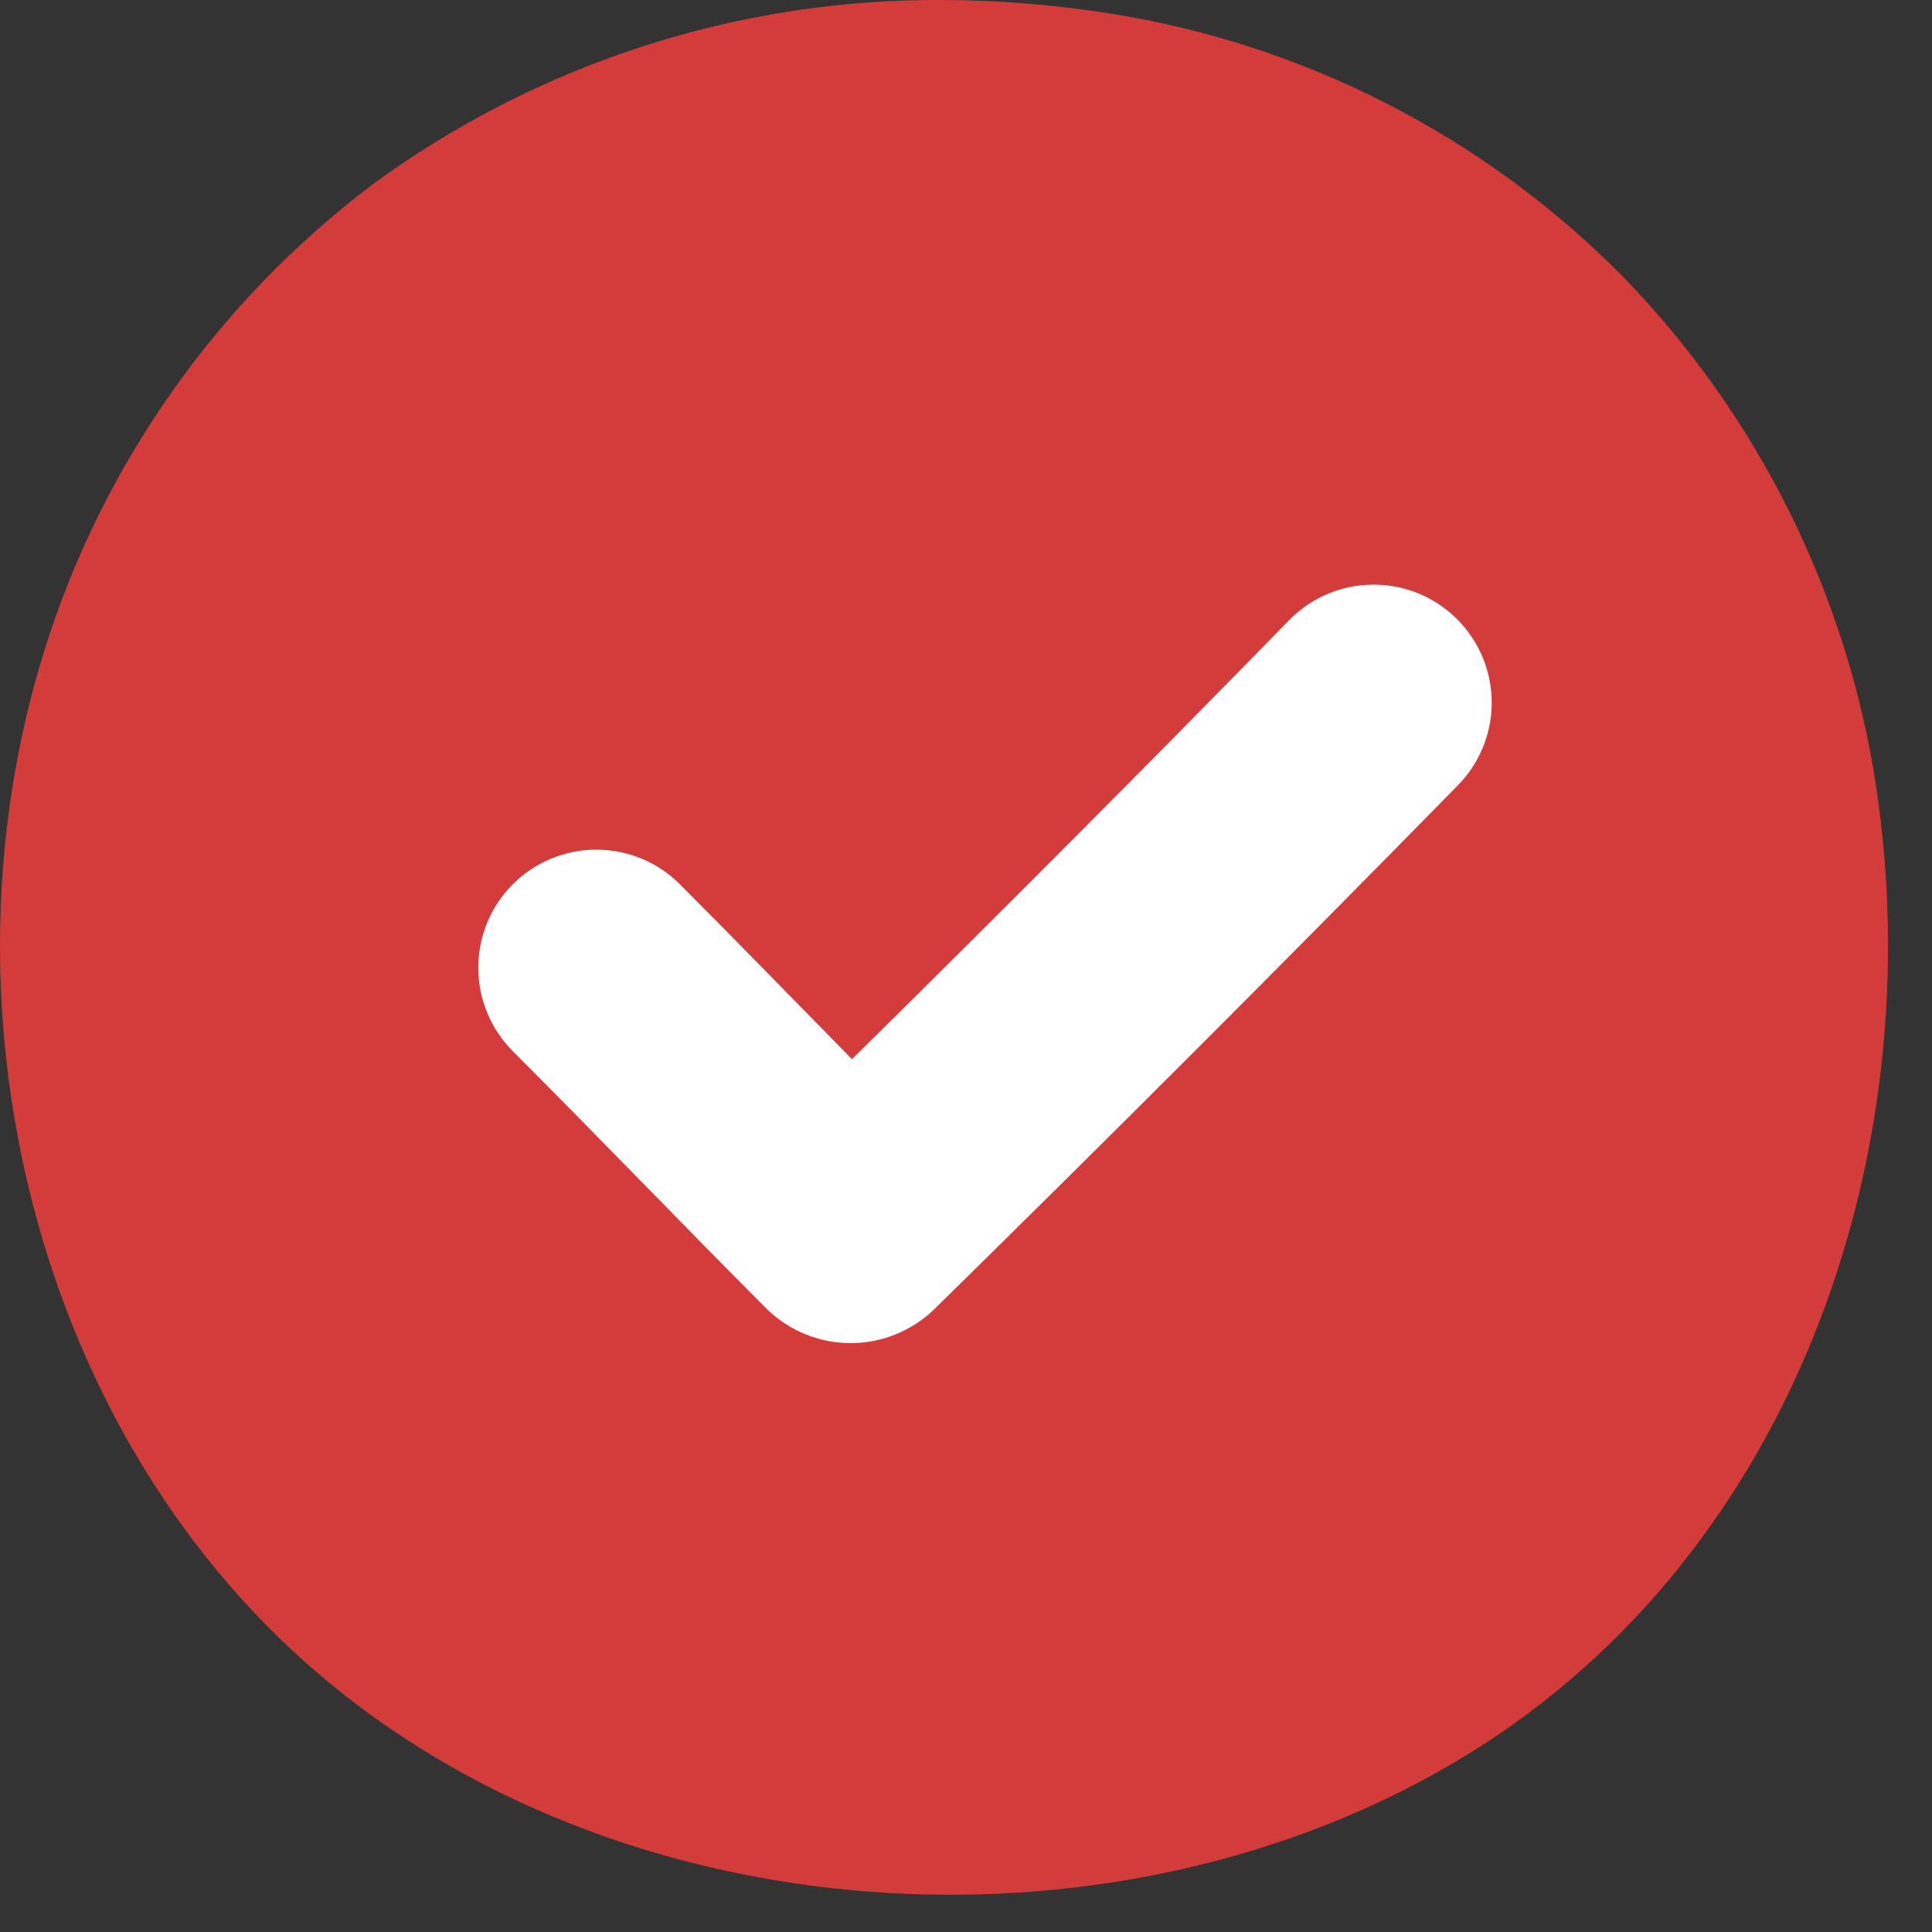 <svg width="27" height="27" viewBox="0 0 27 27" fill="none" xmlns="http://www.w3.org/2000/svg">
<rect x="0" y="0" width="27" height="27" fill="#333333" stroke="none"/>
<path d="M5.202 2.581C7.52 0.882 10.325 -0.023 13.2 0C13.951 0.004 14.701 0.064 15.444 0.178C18.184 0.595 20.718 1.884 22.668 3.853C24.563 5.798 25.804 8.286 26.216 10.97C27.012 16.214 24.997 21.899 20.29 24.651C15.629 27.375 9.133 27.047 4.86 23.725C0.56 20.383 -0.979 14.232 0.614 9.11C1.422 6.508 3.027 4.224 5.202 2.581Z" fill="#D43B3B"/>
<path d="M10.721 18.298C9.529 17.103 8.36 15.885 7.167 14.691C6.858 14.381 6.684 13.961 6.684 13.524C6.684 13.086 6.858 12.666 7.167 12.357C7.476 12.048 7.896 11.874 8.334 11.874C8.771 11.874 9.191 12.047 9.501 12.357C10.308 13.166 11.105 13.986 11.906 14.802C13.967 12.771 16.008 10.722 18.03 8.653C18.34 8.343 18.759 8.17 19.197 8.17C19.634 8.17 20.054 8.343 20.363 8.653C20.673 8.962 20.847 9.382 20.847 9.82C20.847 10.257 20.673 10.677 20.363 10.986C17.95 13.447 15.514 15.884 13.055 18.298C12.742 18.601 12.323 18.77 11.888 18.77C11.452 18.77 11.034 18.601 10.721 18.298Z" fill="white"/>
</svg>
